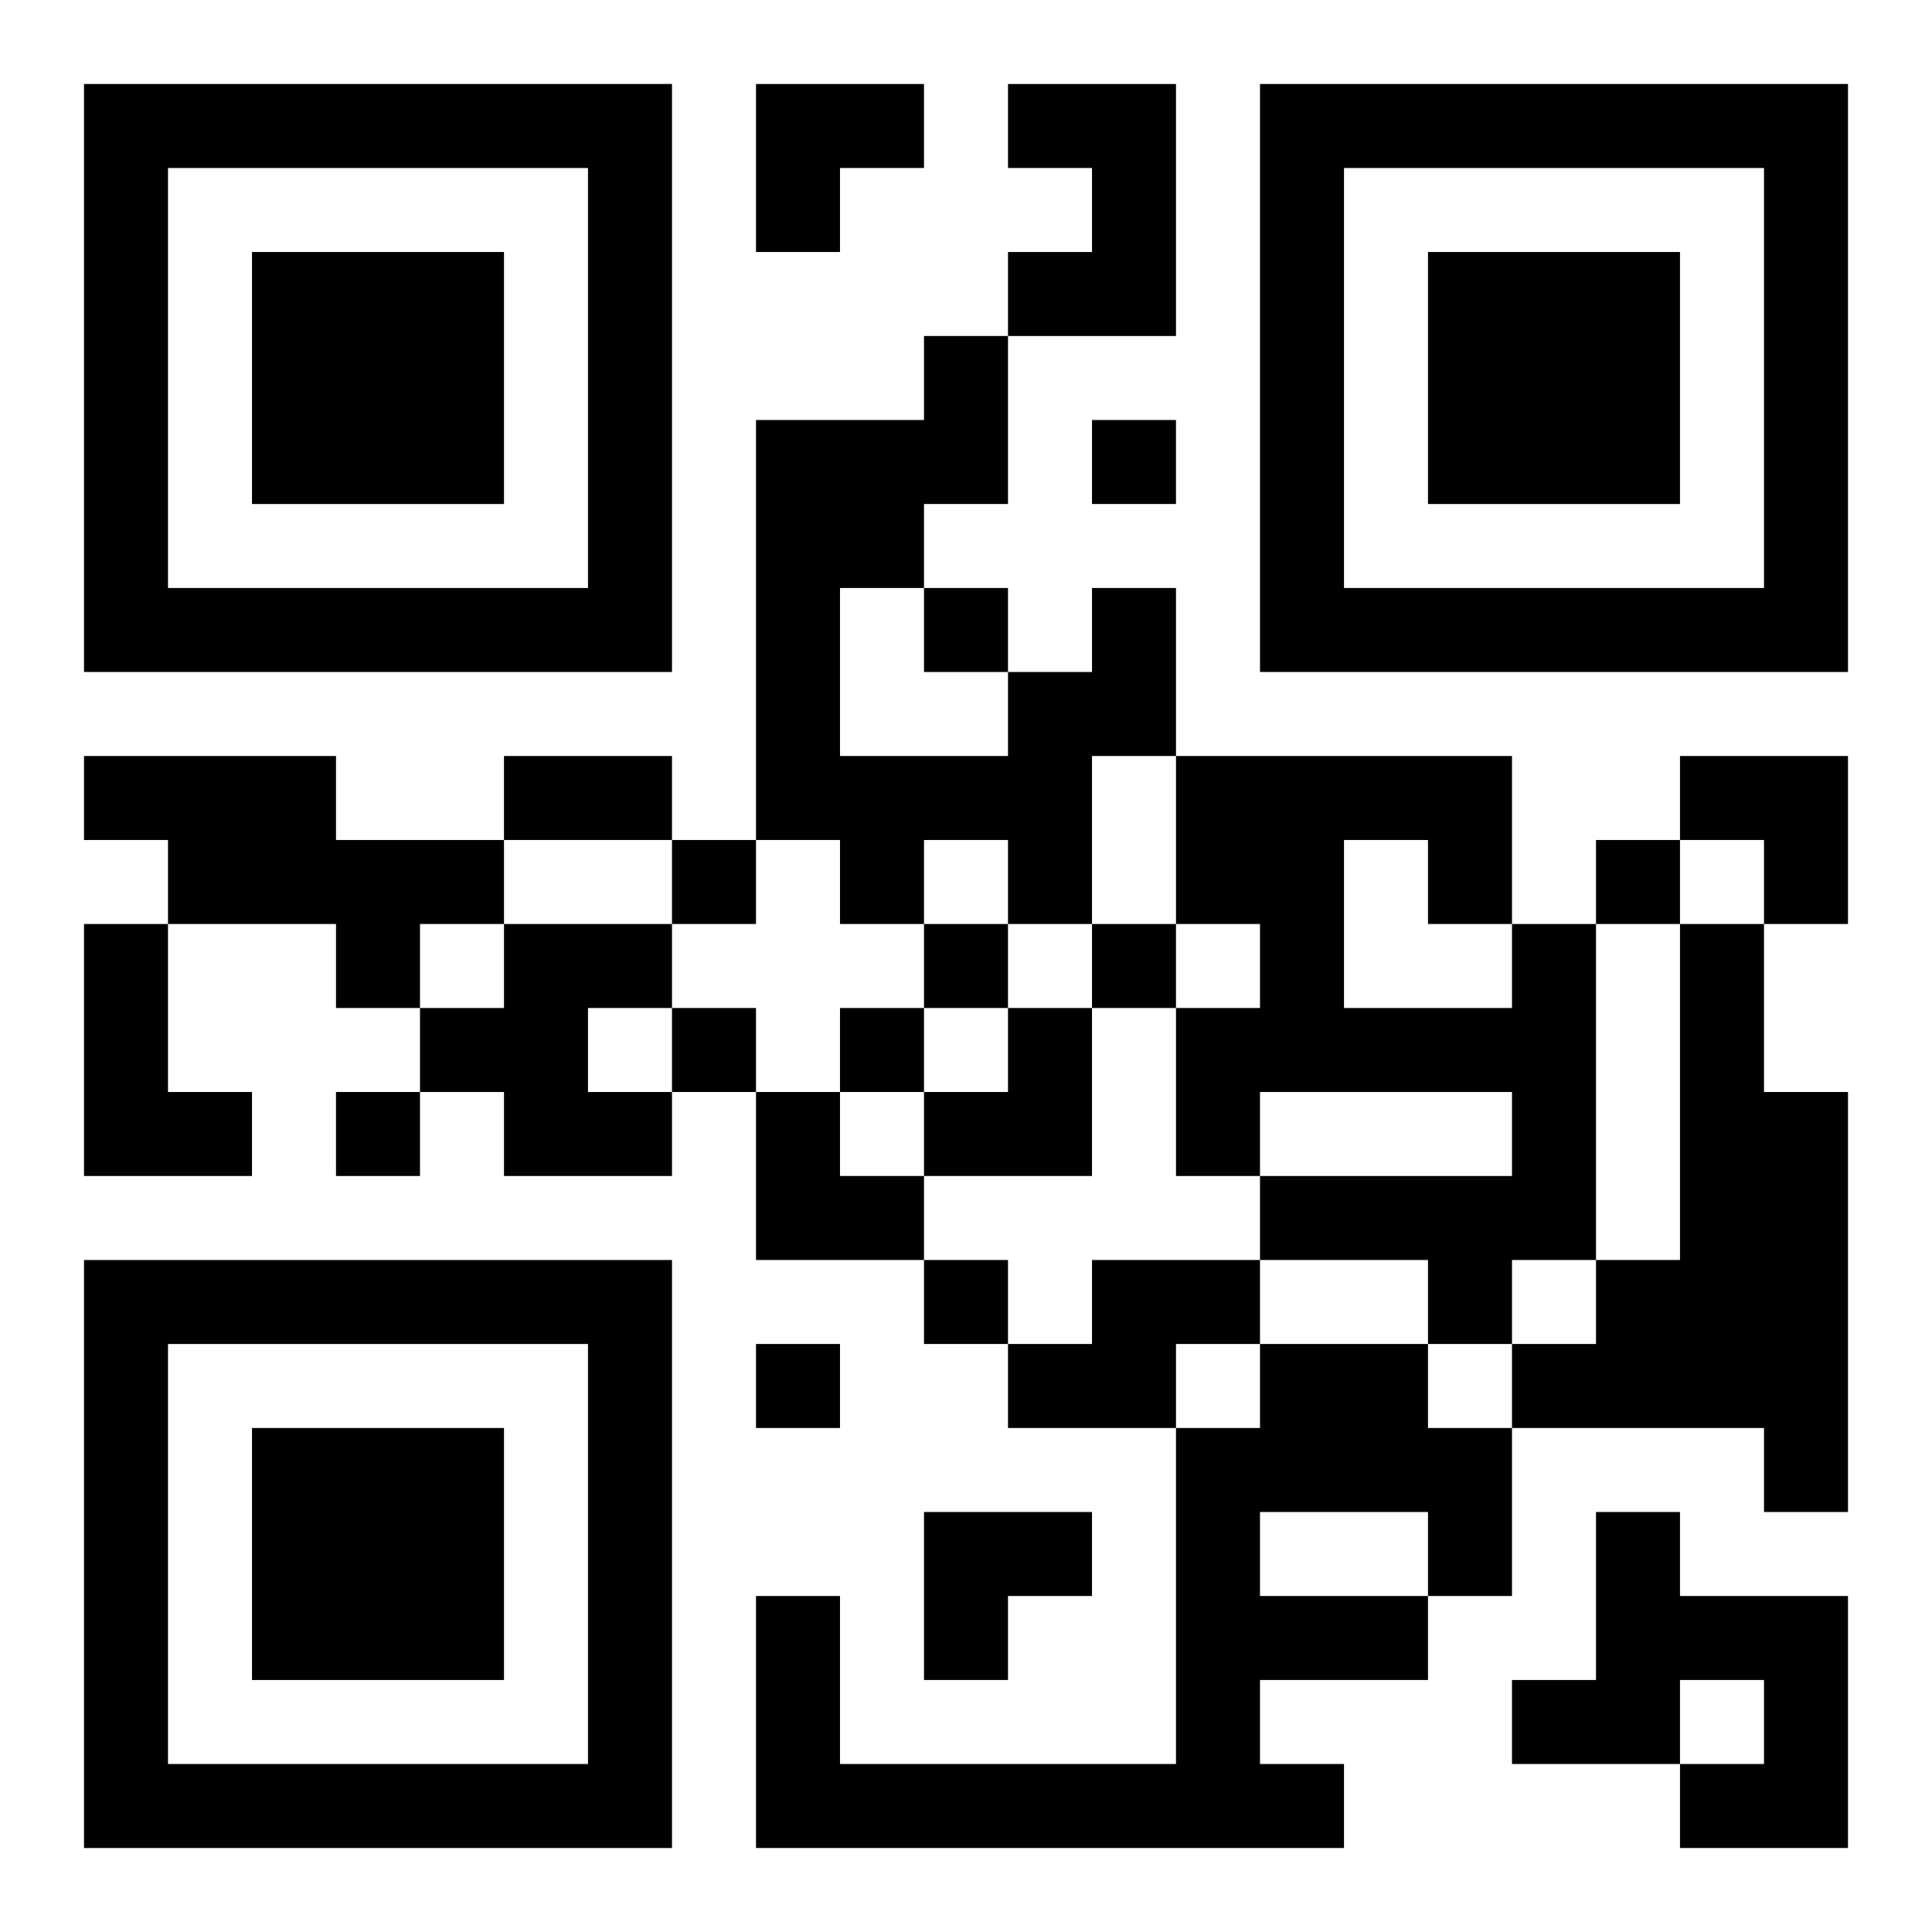 <?xml version="1.0" encoding="UTF-8"?>
<svg width="250" height="250" baseProfile="full" version="1.1" viewBox="-1 -1 23 23" xmlns="http://www.w3.org/2000/svg" xmlns:xlink="http://www.w3.org/1999/xlink"><symbol id="a"><path d="m0 7v7h7v-7h-7zm1 1h5v5h-5v-5zm1 1v3h3v-3h-3z"/></symbol><use y="-7" xlink:href="#a"/><use y="7" xlink:href="#a"/><use x="14" y="-7" xlink:href="#a"/><path d="m11 0h2v3h-2v-1h1v-1h-1v-1m1 6h1v2h-1v2h-1v-1h-1v1h-1v-1h-1v-5h2v-1h1v2h-1v1h-1v2h2v-1h1v-1m-12 2h3v1h2v1h-1v1h-1v-1h-2v-1h-1v-1m0 2h1v2h1v1h-2v-3m5 0h2v1h-1v1h1v1h-2v-1h-1v-1h1v-1m12 0h1v4h-1v1h-1v-1h-2v-1h3v-1h-3v1h-1v-2h1v-1h-1v-2h4v2m-2-1v2h2v-1h-1v-1h-1m4 1h1v2h1v5h-1v-1h-3v-1h1v-1h1v-4m-7 4h2v1h-1v1h-2v-1h1v-1m2 1h2v1h1v2h-1v1h-2v1h1v1h-7v-3h1v2h4v-4h1v-1m0 2v1h2v-1h-2m4 0h1v1h2v3h-2v-1h1v-1h-1v1h-2v-1h1v-2m-6-13v1h1v-1h-1m-2 2v1h1v-1h-1m-3 3v1h1v-1h-1m11 0v1h1v-1h-1m-8 1v1h1v-1h-1m2 0v1h1v-1h-1m-5 1v1h1v-1h-1m2 0v1h1v-1h-1m-6 1v1h1v-1h-1m7 2v1h1v-1h-1m-2 1v1h1v-1h-1m-3-7h2v1h-2v-1m3-8h2v1h-1v1h-1zm11 8h2v2h-1v-1h-1zm-9 3m1 0h1v2h-2v-1h1zm-3 1h1v1h1v1h-2zm2 5h2v1h-1v1h-1z"/></svg>
